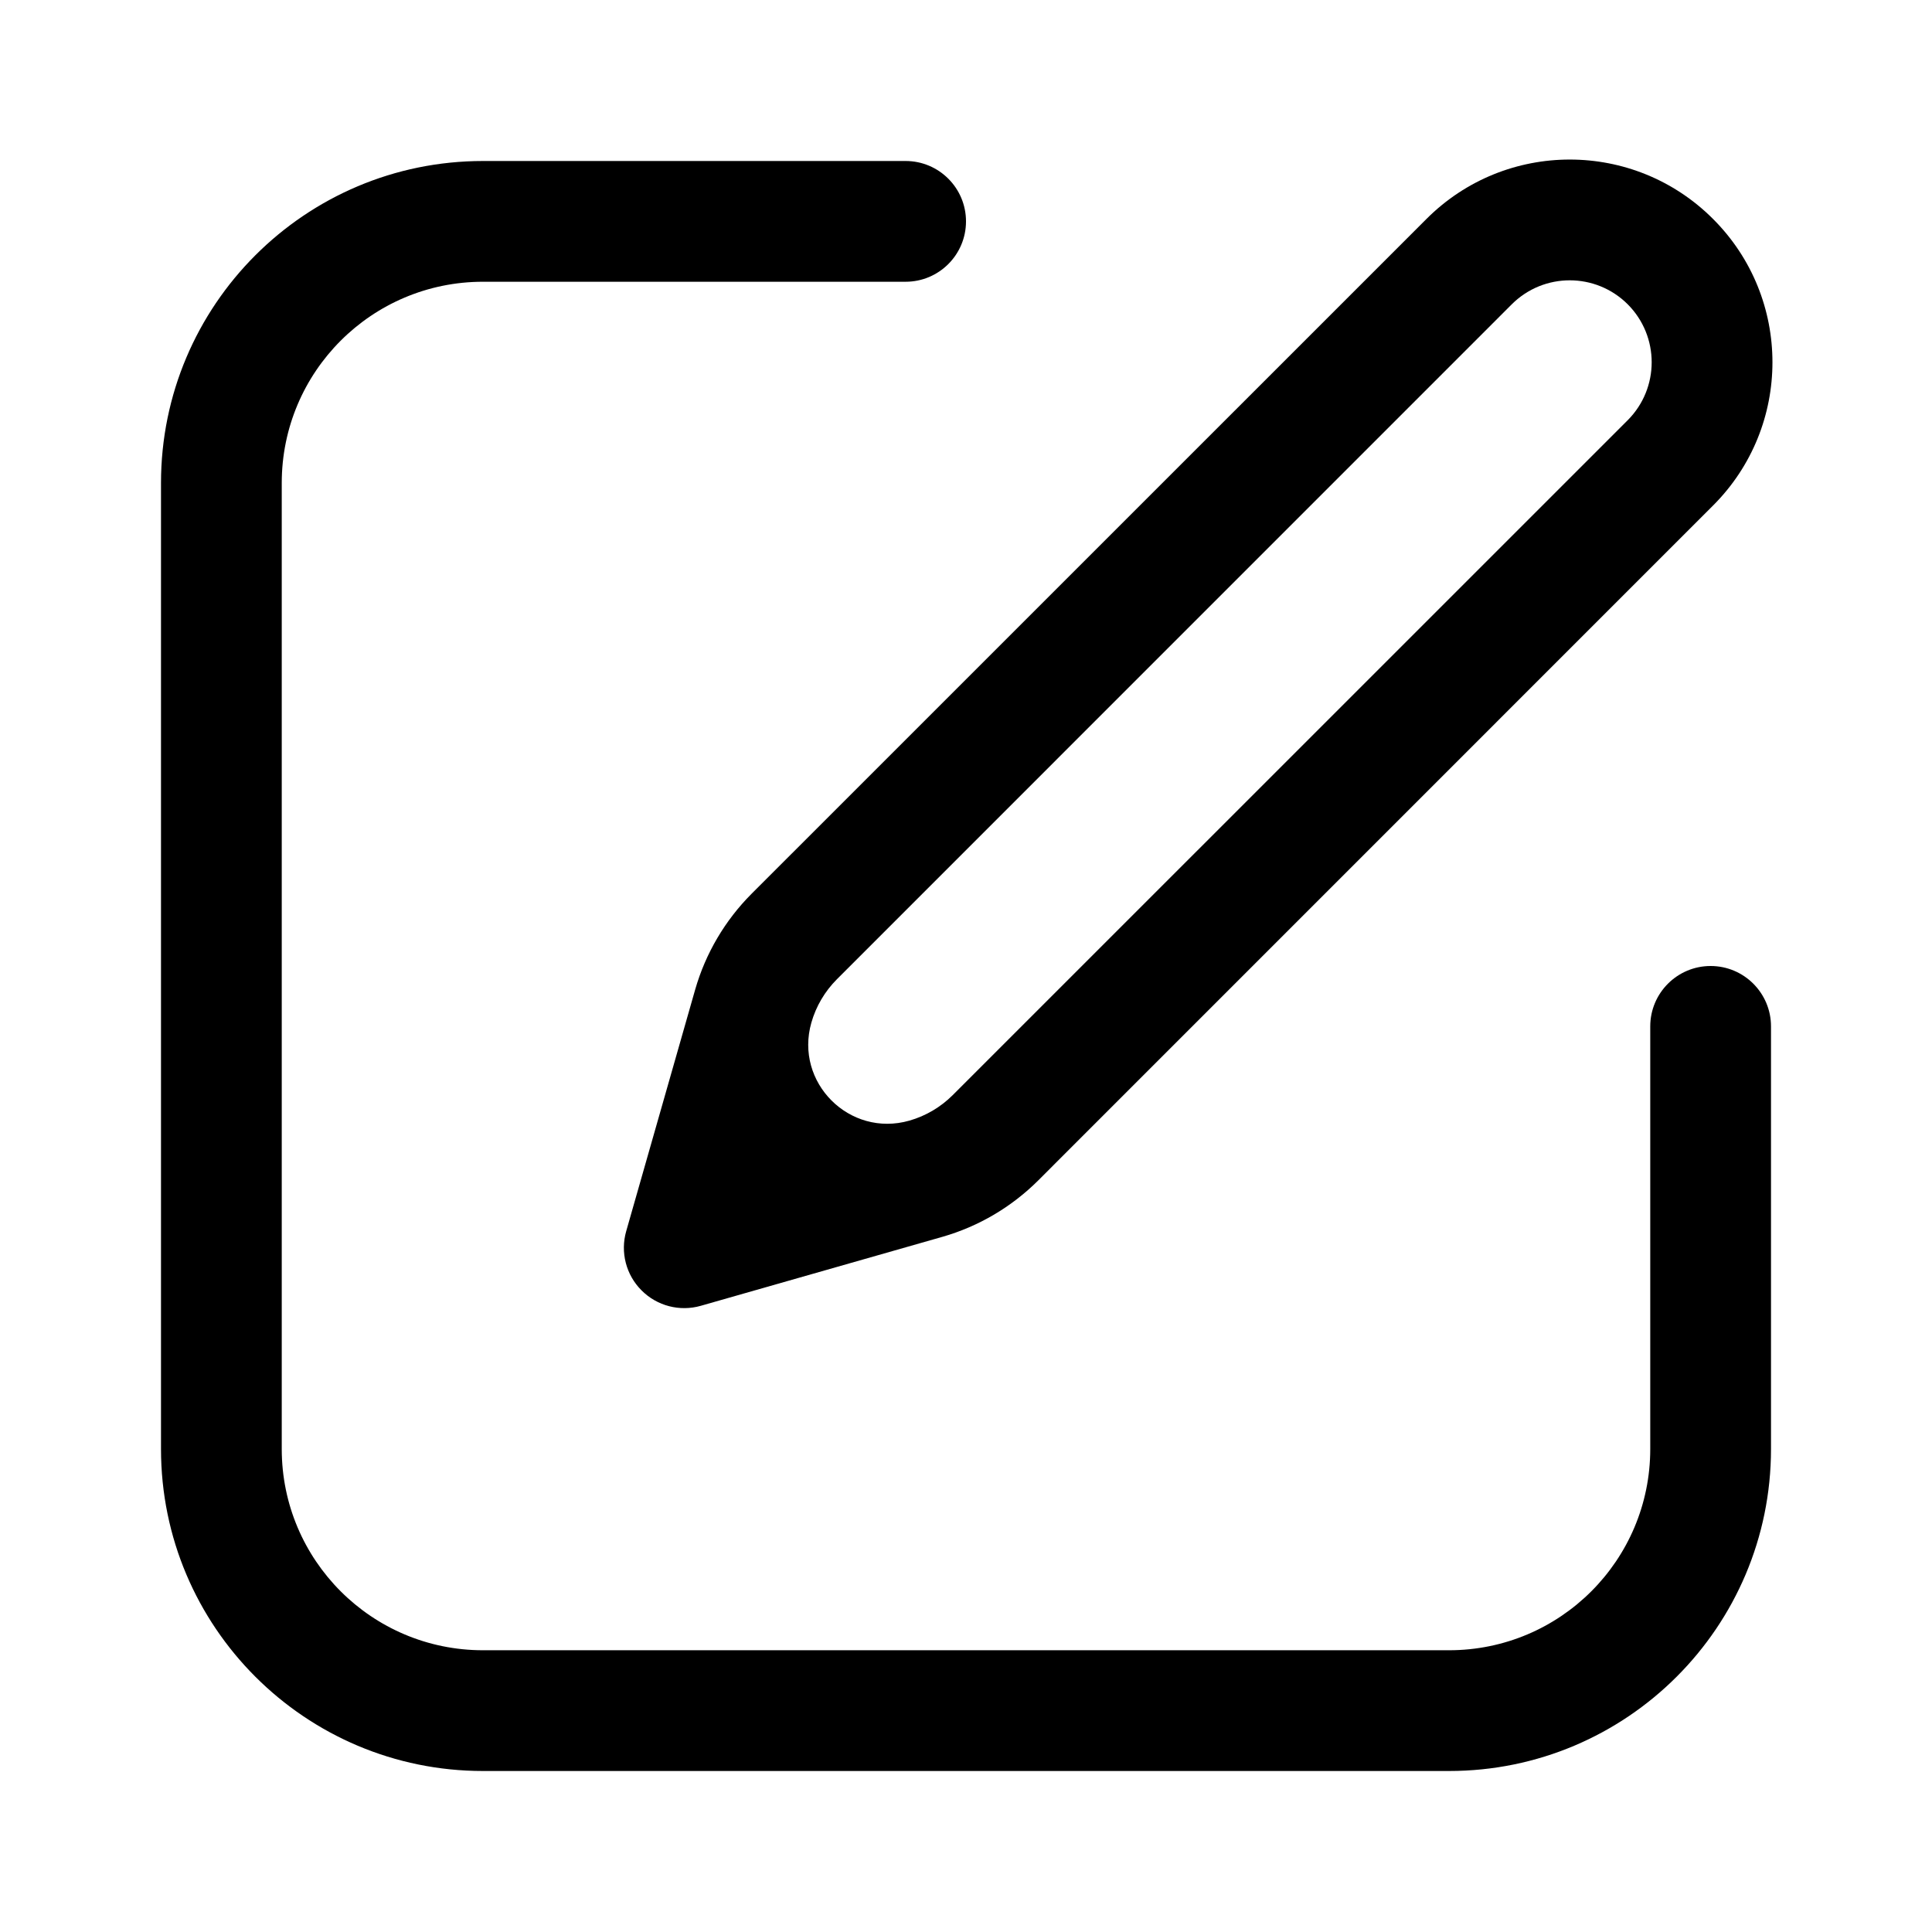 <svg width="24" height="24" viewBox="0 0 24 24" fill="none" xmlns="http://www.w3.org/2000/svg">
<path d="M11.25 3.5C11.664 3.5 12 3.164 12 2.75C12 2.336 11.664 2 11.25 2L6 2C3.791 2 2 3.791 2 6L2 18C2 20.209 3.791 22 6 22H18C20.209 22 22 20.209 22 18V12.75C22 12.336 21.664 12 21.25 12C20.836 12 20.5 12.336 20.5 12.75V18C20.5 19.381 19.381 20.5 18 20.5H6C4.619 20.5 3.5 19.381 3.5 18L3.5 6C3.5 4.619 4.619 3.5 6 3.5L11.25 3.5Z" fill="black"/>
<path fill-rule="evenodd" clip-rule="evenodd" d="M21.28 2.72C20.297 1.736 18.703 1.736 17.72 2.72L9.336 11.103C9.006 11.434 8.765 11.843 8.636 12.292L7.779 15.294C7.704 15.556 7.777 15.838 7.97 16.03C8.162 16.223 8.444 16.296 8.706 16.221L11.708 15.364C12.157 15.235 12.566 14.994 12.897 14.664L21.28 6.28C22.264 5.297 22.264 3.703 21.28 2.72ZM18.78 3.78C19.178 3.383 19.822 3.383 20.22 3.78C20.617 4.178 20.617 4.822 20.22 5.22L11.836 13.603C11.686 13.753 11.5 13.863 11.296 13.921C10.553 14.133 9.867 13.447 10.079 12.704C10.137 12.5 10.247 12.314 10.397 12.164L18.78 3.78Z" fill="black"/>
</svg>
